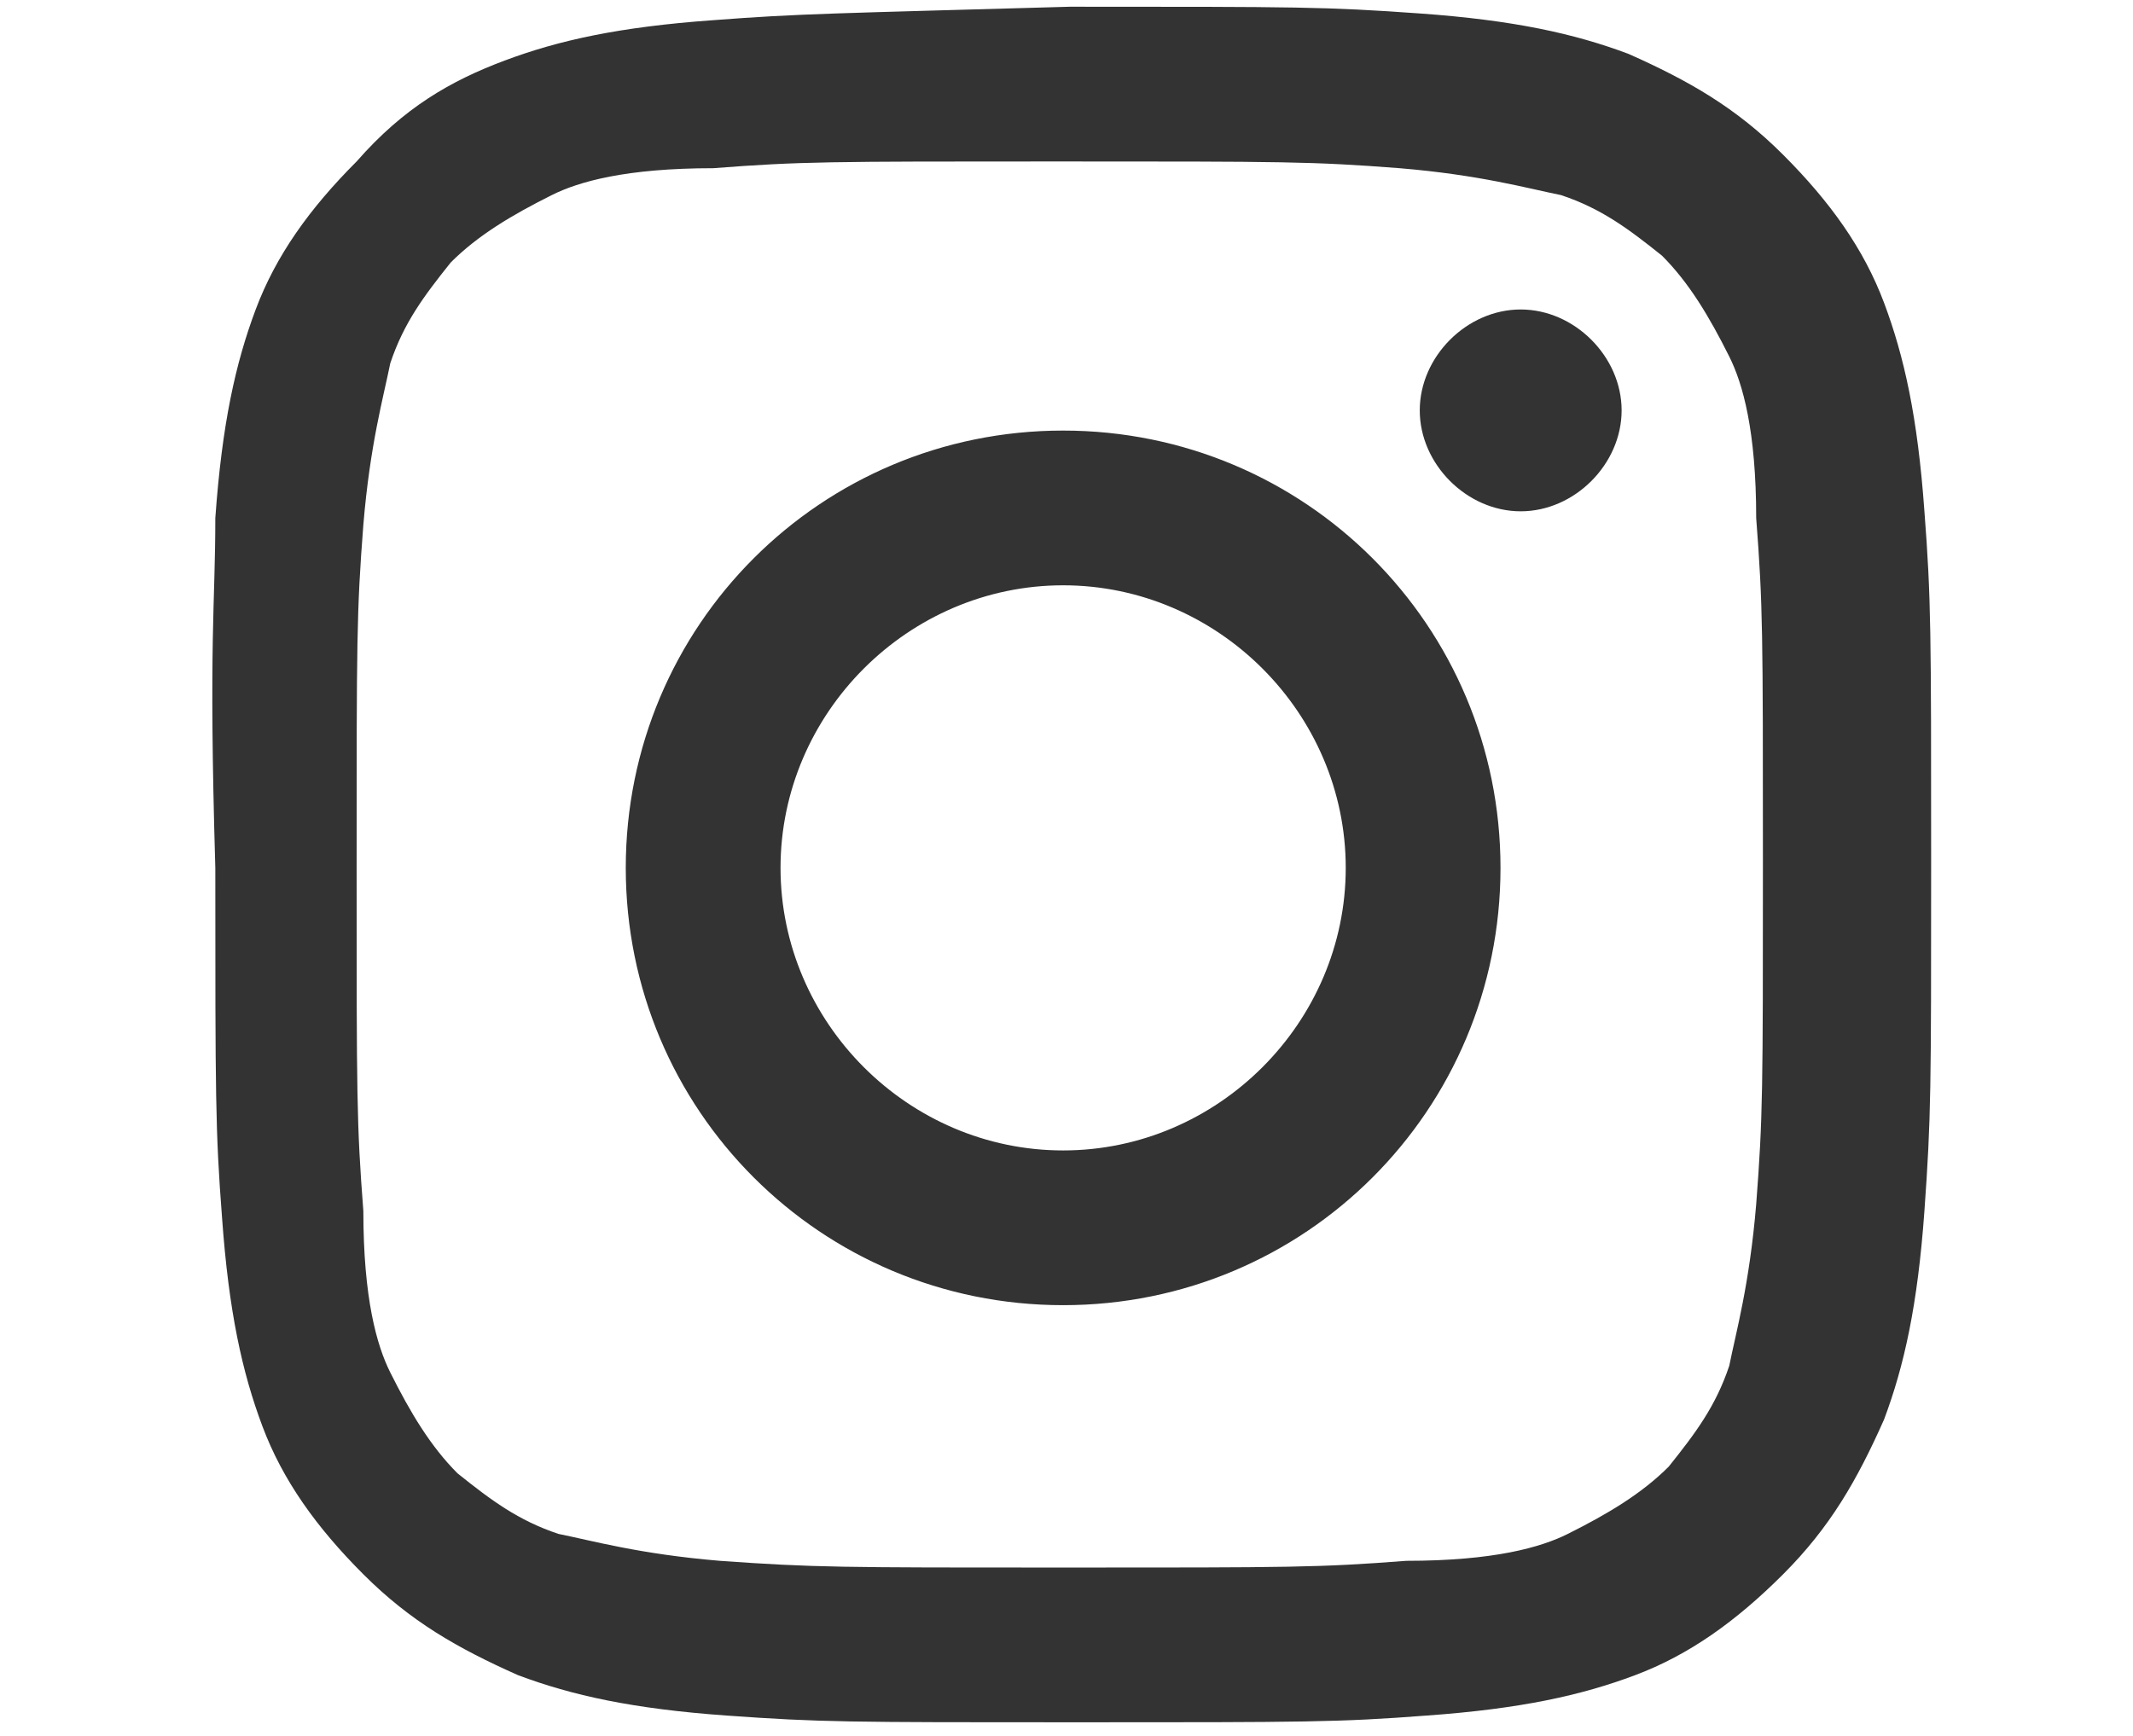 <?xml version="1.0" encoding="utf-8"?>
<!-- Generator: Adobe Illustrator 27.9.1, SVG Export Plug-In . SVG Version: 6.00 Build 0)  -->
<svg version="1.1" id="レイヤー_5" xmlns="http://www.w3.org/2000/svg" xmlns:xlink="http://www.w3.org/1999/xlink" x="0px"
	 y="0px" viewBox="0 0 31.7 25.8" style="enable-background:new 0 0 31.7 25.8;" xml:space="preserve">
<g>
	<defs>
		<path id="SVGID_1_" d="M10.6,0.3C9.2,0.4,8.3,0.6,7.5,0.9C6.7,1.2,6,1.6,5.3,2.4C4.6,3.1,4.1,3.8,3.8,4.6C3.5,5.4,3.3,6.3,3.2,7.7
			C3.2,9,3.1,9.5,3.2,12.9c0,3.4,0,3.9,0.1,5.2c0.1,1.4,0.3,2.3,0.6,3.1c0.3,0.8,0.8,1.5,1.5,2.2c0.7,0.7,1.4,1.1,2.3,1.5
			c0.8,0.3,1.7,0.5,3.1,0.6c1.4,0.1,1.8,0.1,5.2,0.1c3.4,0,3.9,0,5.2-0.1c1.4-0.1,2.3-0.3,3.1-0.6c0.8-0.3,1.5-0.8,2.2-1.5
			c0.7-0.7,1.1-1.4,1.5-2.3c0.3-0.8,0.5-1.7,0.6-3.1c0.1-1.4,0.1-1.8,0.1-5.2c0-3.4,0-3.9-0.1-5.2c-0.1-1.4-0.3-2.3-0.6-3.1
			c-0.3-0.8-0.8-1.5-1.5-2.2c-0.7-0.7-1.4-1.1-2.3-1.5c-0.8-0.3-1.7-0.5-3.1-0.6c-1.4-0.1-1.8-0.1-5.2-0.1
			C12.4,0.2,11.9,0.2,10.6,0.3 M10.7,23.2c-1.2-0.1-1.9-0.3-2.4-0.4c-0.6-0.2-1-0.5-1.5-0.9c-0.4-0.4-0.7-0.9-1-1.5
			c-0.2-0.4-0.4-1.1-0.4-2.4c-0.1-1.3-0.1-1.7-0.1-5.1c0-3.4,0-3.8,0.1-5.1c0.1-1.2,0.3-1.9,0.4-2.4c0.2-0.6,0.5-1,0.9-1.5
			c0.4-0.4,0.9-0.7,1.5-1c0.4-0.2,1.1-0.4,2.4-0.4c1.3-0.1,1.7-0.1,5.1-0.1c3.4,0,3.8,0,5.1,0.1c1.2,0.1,1.9,0.3,2.4,0.4
			c0.6,0.2,1,0.5,1.5,0.9c0.4,0.4,0.7,0.9,1,1.5c0.2,0.4,0.4,1.1,0.4,2.4c0.1,1.3,0.1,1.7,0.1,5.1c0,3.4,0,3.8-0.1,5.1
			c-0.1,1.2-0.3,1.9-0.4,2.4c-0.2,0.6-0.5,1-0.9,1.5c-0.4,0.4-0.9,0.7-1.5,1c-0.4,0.2-1.1,0.4-2.4,0.4c-1.3,0.1-1.7,0.1-5.1,0.1
			C12.5,23.3,12.1,23.3,10.7,23.2 M21.1,6.1c0,0.8,0.7,1.5,1.5,1.5c0.8,0,1.5-0.7,1.5-1.5c0-0.8-0.7-1.5-1.5-1.5
			C21.8,4.6,21.1,5.3,21.1,6.1 M9.3,12.9c0,3.6,2.9,6.5,6.5,6.5c3.6,0,6.5-2.9,6.5-6.5c0-3.6-2.9-6.5-6.5-6.5
			C12.2,6.4,9.3,9.3,9.3,12.9 M11.6,12.9c0-2.3,1.9-4.2,4.2-4.2c2.3,0,4.2,1.9,4.2,4.2c0,2.3-1.9,4.2-4.2,4.2
			C13.5,17.1,11.6,15.2,11.6,12.9"/>
	</defs>
	<use xlink:href="#SVGID_1_"  style="overflow:visible;fill:#333333;"/>
	<clipPath id="SVGID_00000061430975954386529430000016200247550132731301_">
		<use xlink:href="#SVGID_1_"  style="overflow:visible;"/>
	</clipPath>
</g>
</svg>
